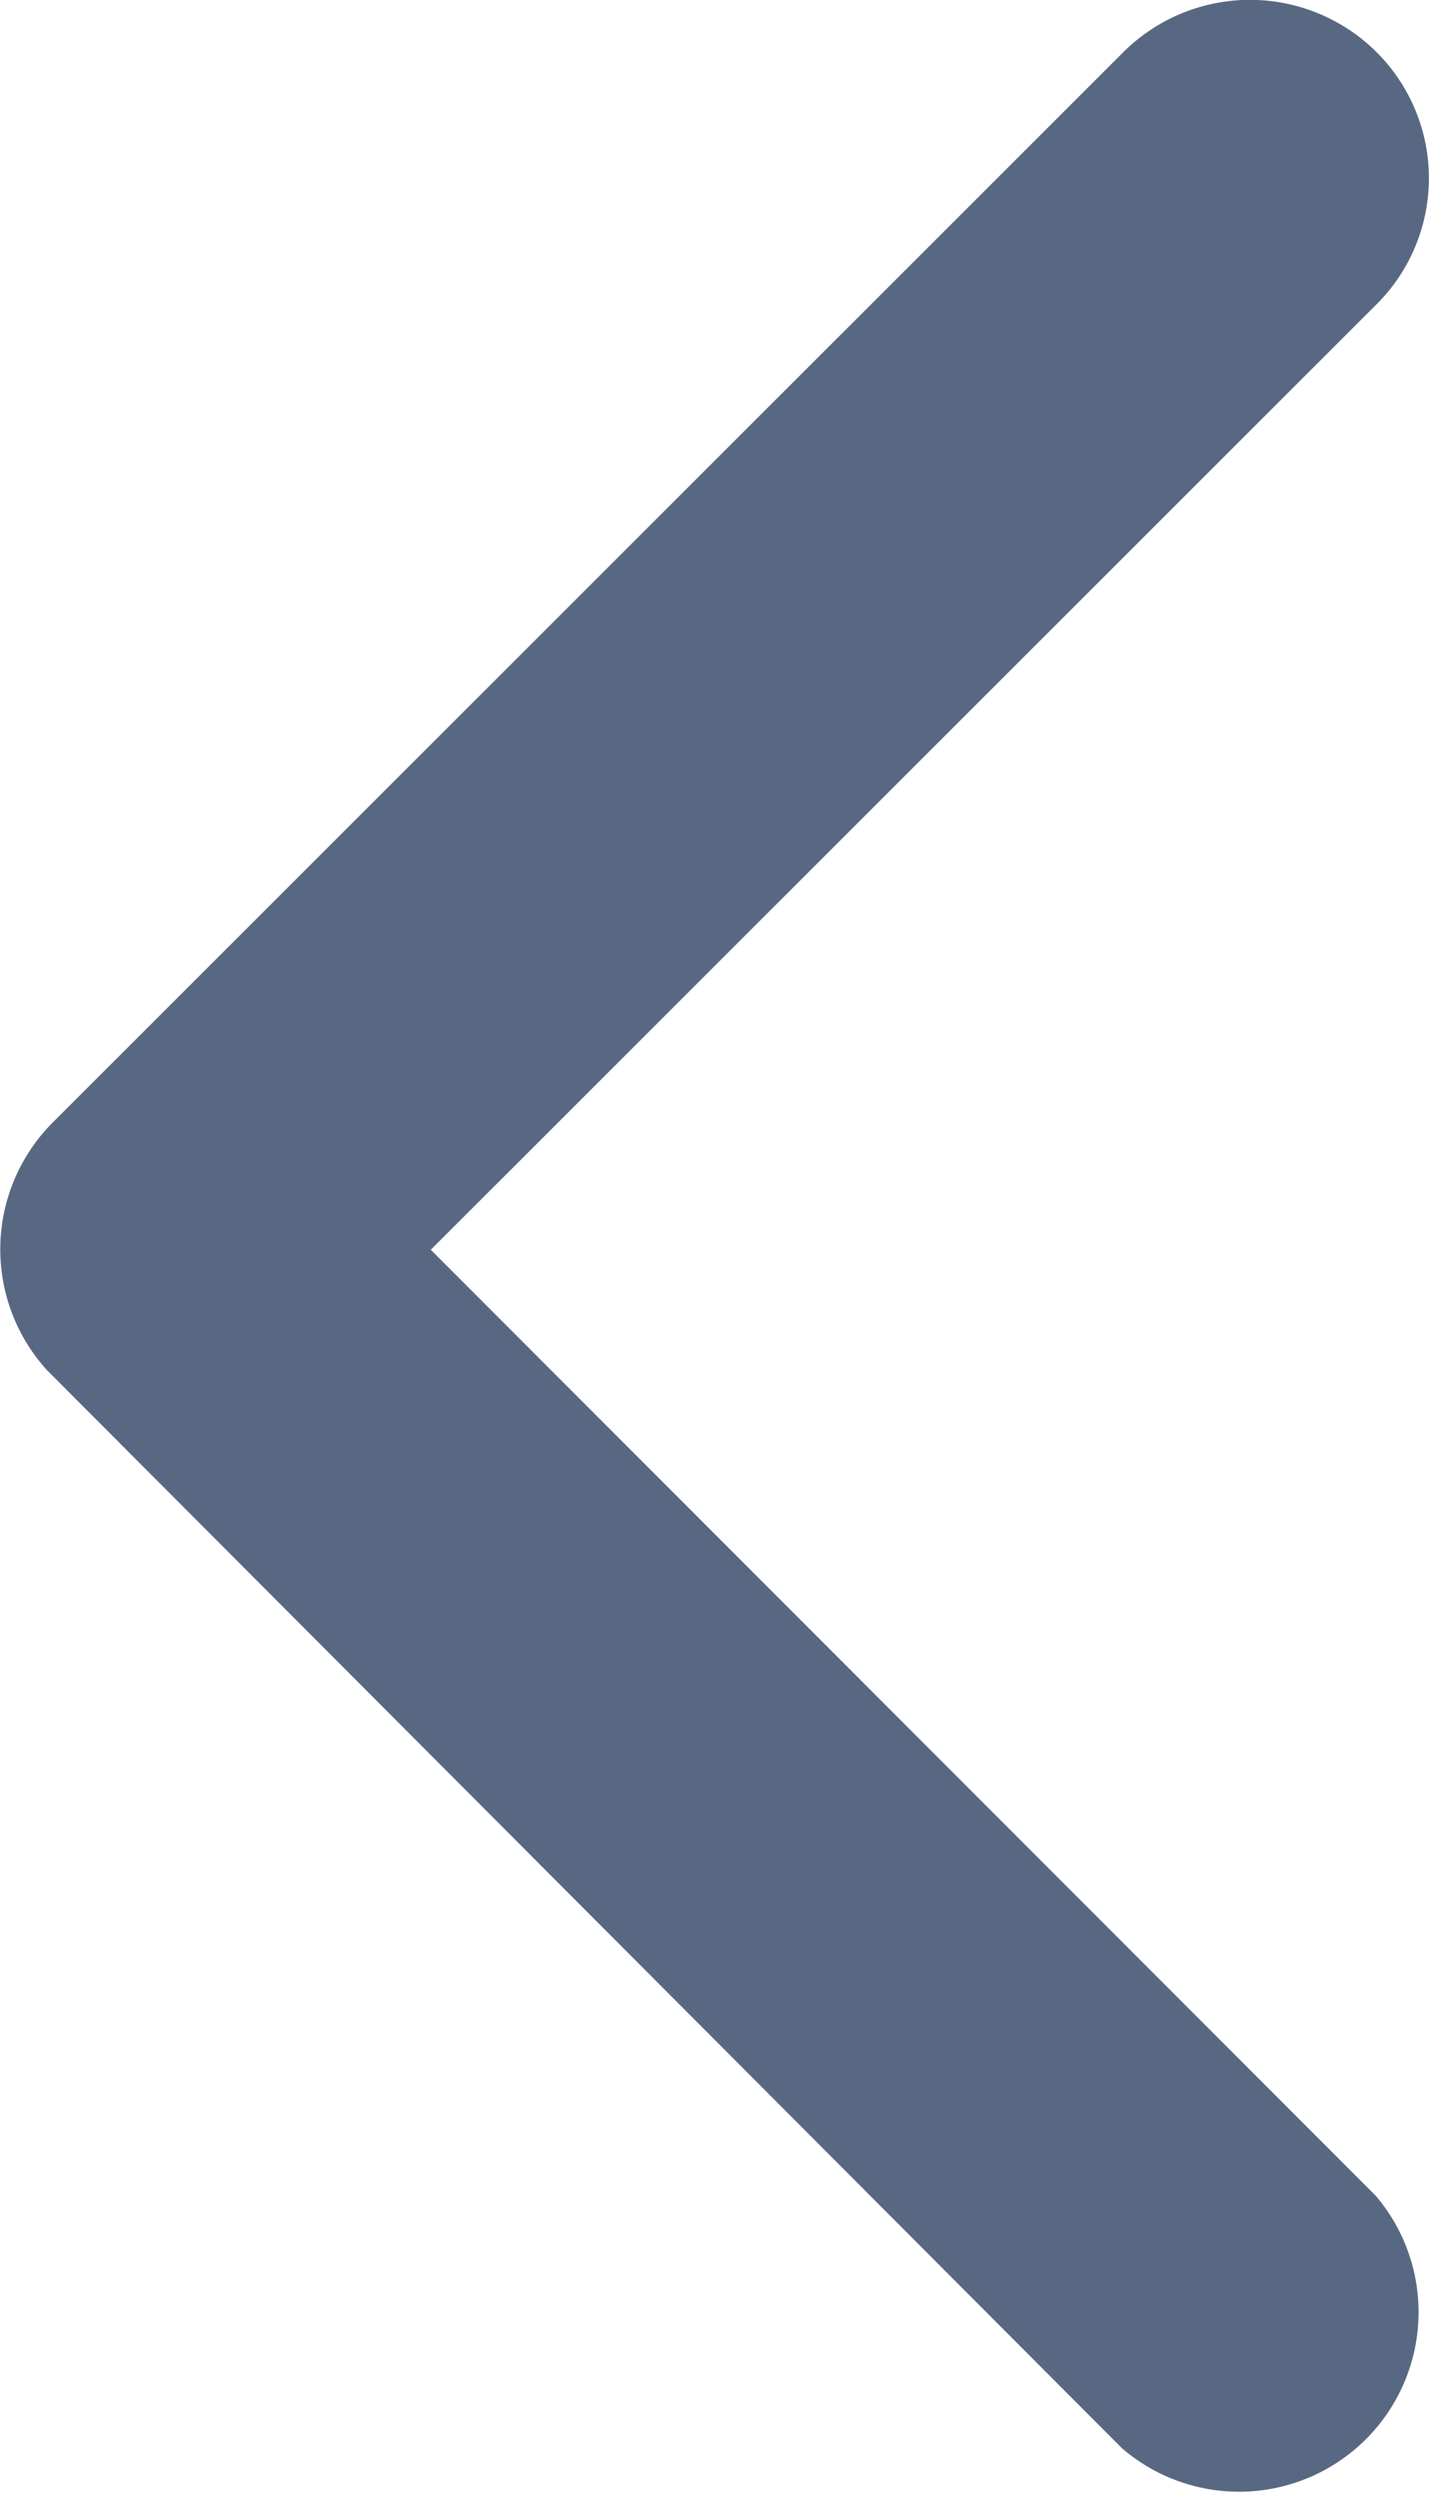 <svg xmlns="http://www.w3.org/2000/svg" width="6.369" height="11.139" viewBox="0 0 6.369 11.139">
  <path id="Icon_ionic-ios-arrow-down" data-name="Icon ionic-ios-arrow-down" d="M5.571,1.92,9.783,6.135a.793.793,0,0,0,1.124,0,.8.8,0,0,0,0-1.128L6.135.232a.8.8,0,0,0-1.1-.023L.232,5A.8.8,0,0,0,1.356,6.132Z" transform="translate(0 11.139) rotate(-90)" fill="#586882"/>
</svg>
